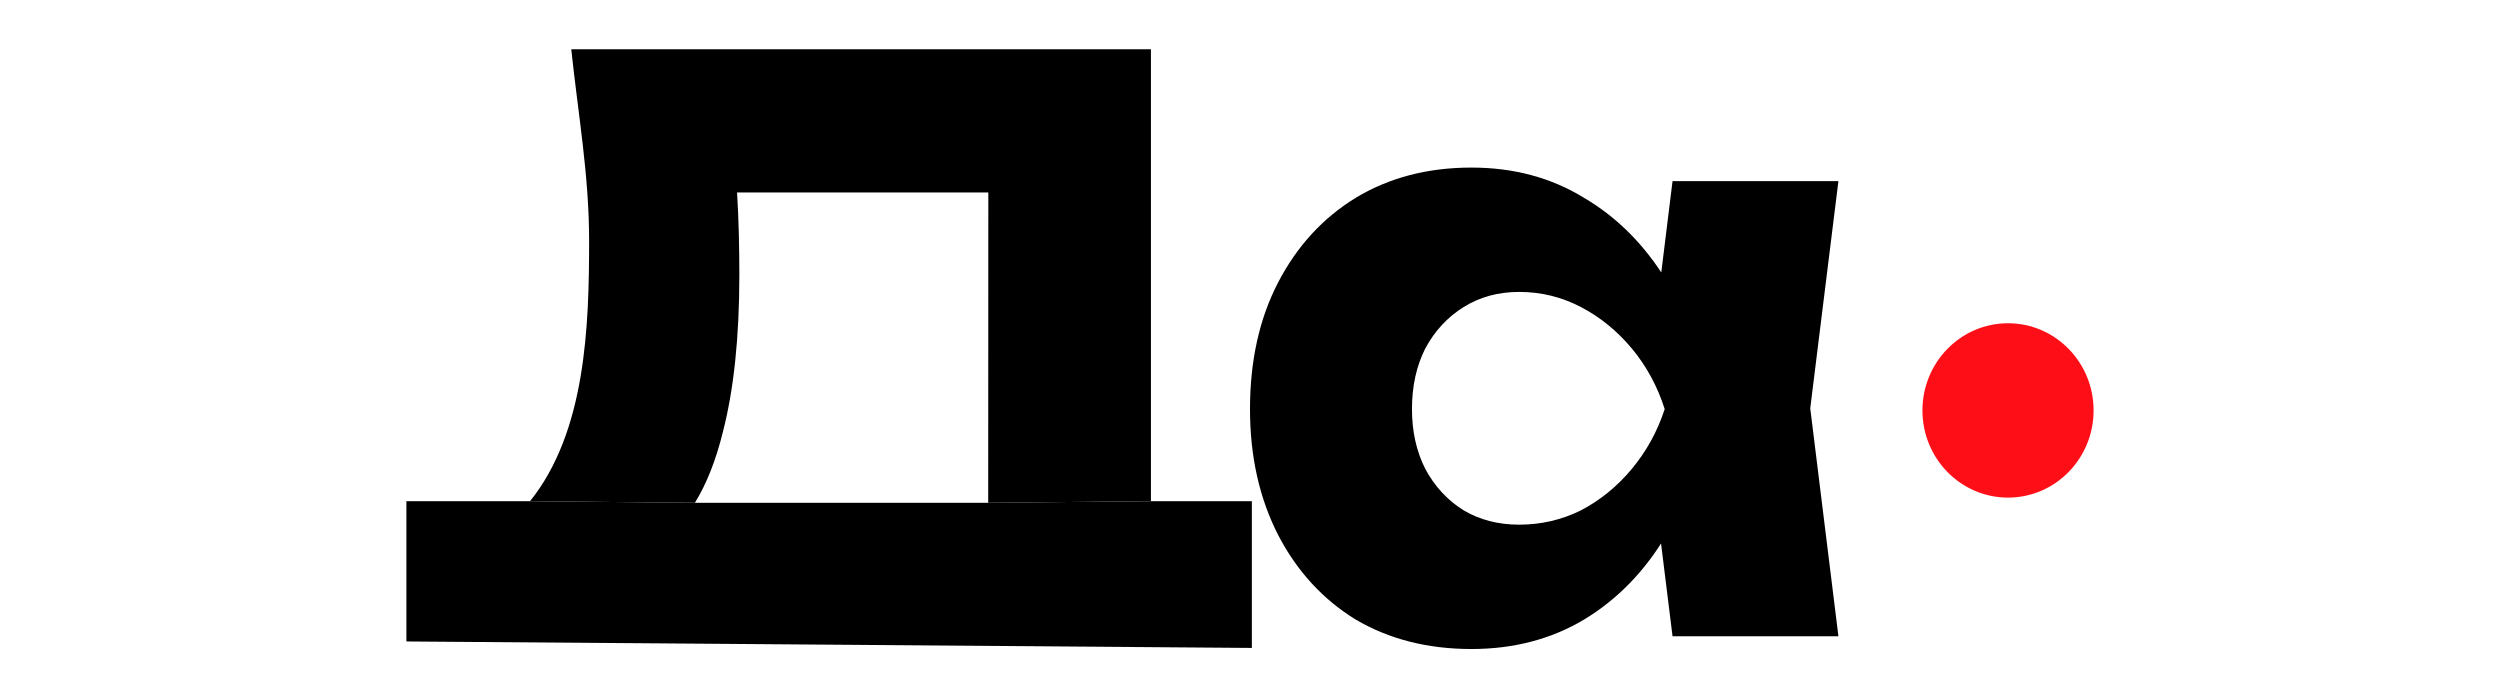 <?xml version="1.0" encoding="UTF-8"?> <svg xmlns="http://www.w3.org/2000/svg" width="203" height="56" viewBox="0 0 203 56" fill="none"><g clip-path="url(#clip0_3226_128)"><path d="M135.81 51.664L134.158 38.331L135.873 33.218L134.158 28.105L135.81 14.708H149.279L146.992 33.154L149.279 51.664H135.81ZM138.859 33.218C138.266 37.102 137.08 40.51 135.301 43.444C133.565 46.378 131.341 48.665 128.63 50.305C125.962 51.901 122.912 52.7 119.481 52.7C115.923 52.7 112.788 51.901 110.077 50.305C107.409 48.665 105.312 46.378 103.787 43.444C102.262 40.467 101.5 37.058 101.5 33.218C101.5 29.292 102.262 25.861 103.787 22.927C105.312 19.993 107.409 17.706 110.077 16.067C112.788 14.427 115.923 13.607 119.481 13.607C122.912 13.607 125.962 14.427 128.63 16.067C131.341 17.663 133.586 19.929 135.365 22.863C137.144 25.754 138.309 29.206 138.859 33.218ZM114.652 33.218C114.652 35.031 115.012 36.648 115.732 38.072C116.494 39.496 117.532 40.618 118.845 41.438C120.158 42.215 121.662 42.603 123.356 42.603C125.136 42.603 126.808 42.215 128.376 41.438C129.943 40.618 131.32 39.496 132.506 38.072C133.692 36.648 134.581 35.031 135.174 33.218C134.581 31.363 133.692 29.723 132.506 28.299C131.32 26.875 129.943 25.754 128.376 24.934C126.808 24.114 125.136 23.704 123.356 23.704C121.662 23.704 120.158 24.114 118.845 24.934C117.532 25.754 116.494 26.875 115.732 28.299C115.012 29.723 114.652 31.363 114.652 33.218Z" fill="black"></path><path d="M33 52.087L33 40.697H43.039L56.426 40.827H80.242L93.455 40.697H101.651V52.612L33 52.087Z" fill="black"></path><path d="M43.039 40.697L56.426 40.827C57.38 39.277 58.138 37.357 58.7 35.067C59.59 31.615 60.035 27.365 60.035 22.316C60.035 20.089 59.985 17.854 59.85 15.63H80.252L80.242 40.827L93.455 40.697V4H46.386C46.941 9.244 47.836 14.222 47.836 19.533C47.836 26.465 47.582 35.042 43.039 40.697Z" fill="black"></path><path d="M163.051 40.406C166.889 40.406 170 37.237 170 33.327C170 29.417 166.889 26.248 163.051 26.248C159.213 26.248 156.102 29.417 156.102 33.327C156.102 37.237 159.213 40.406 163.051 40.406Z" fill="#FE0F17"></path></g><defs><clipPath id="clip0_3226_128"><rect width="137" height="49" fill="white" transform="translate(33 4)"></rect></clipPath></defs></svg> 